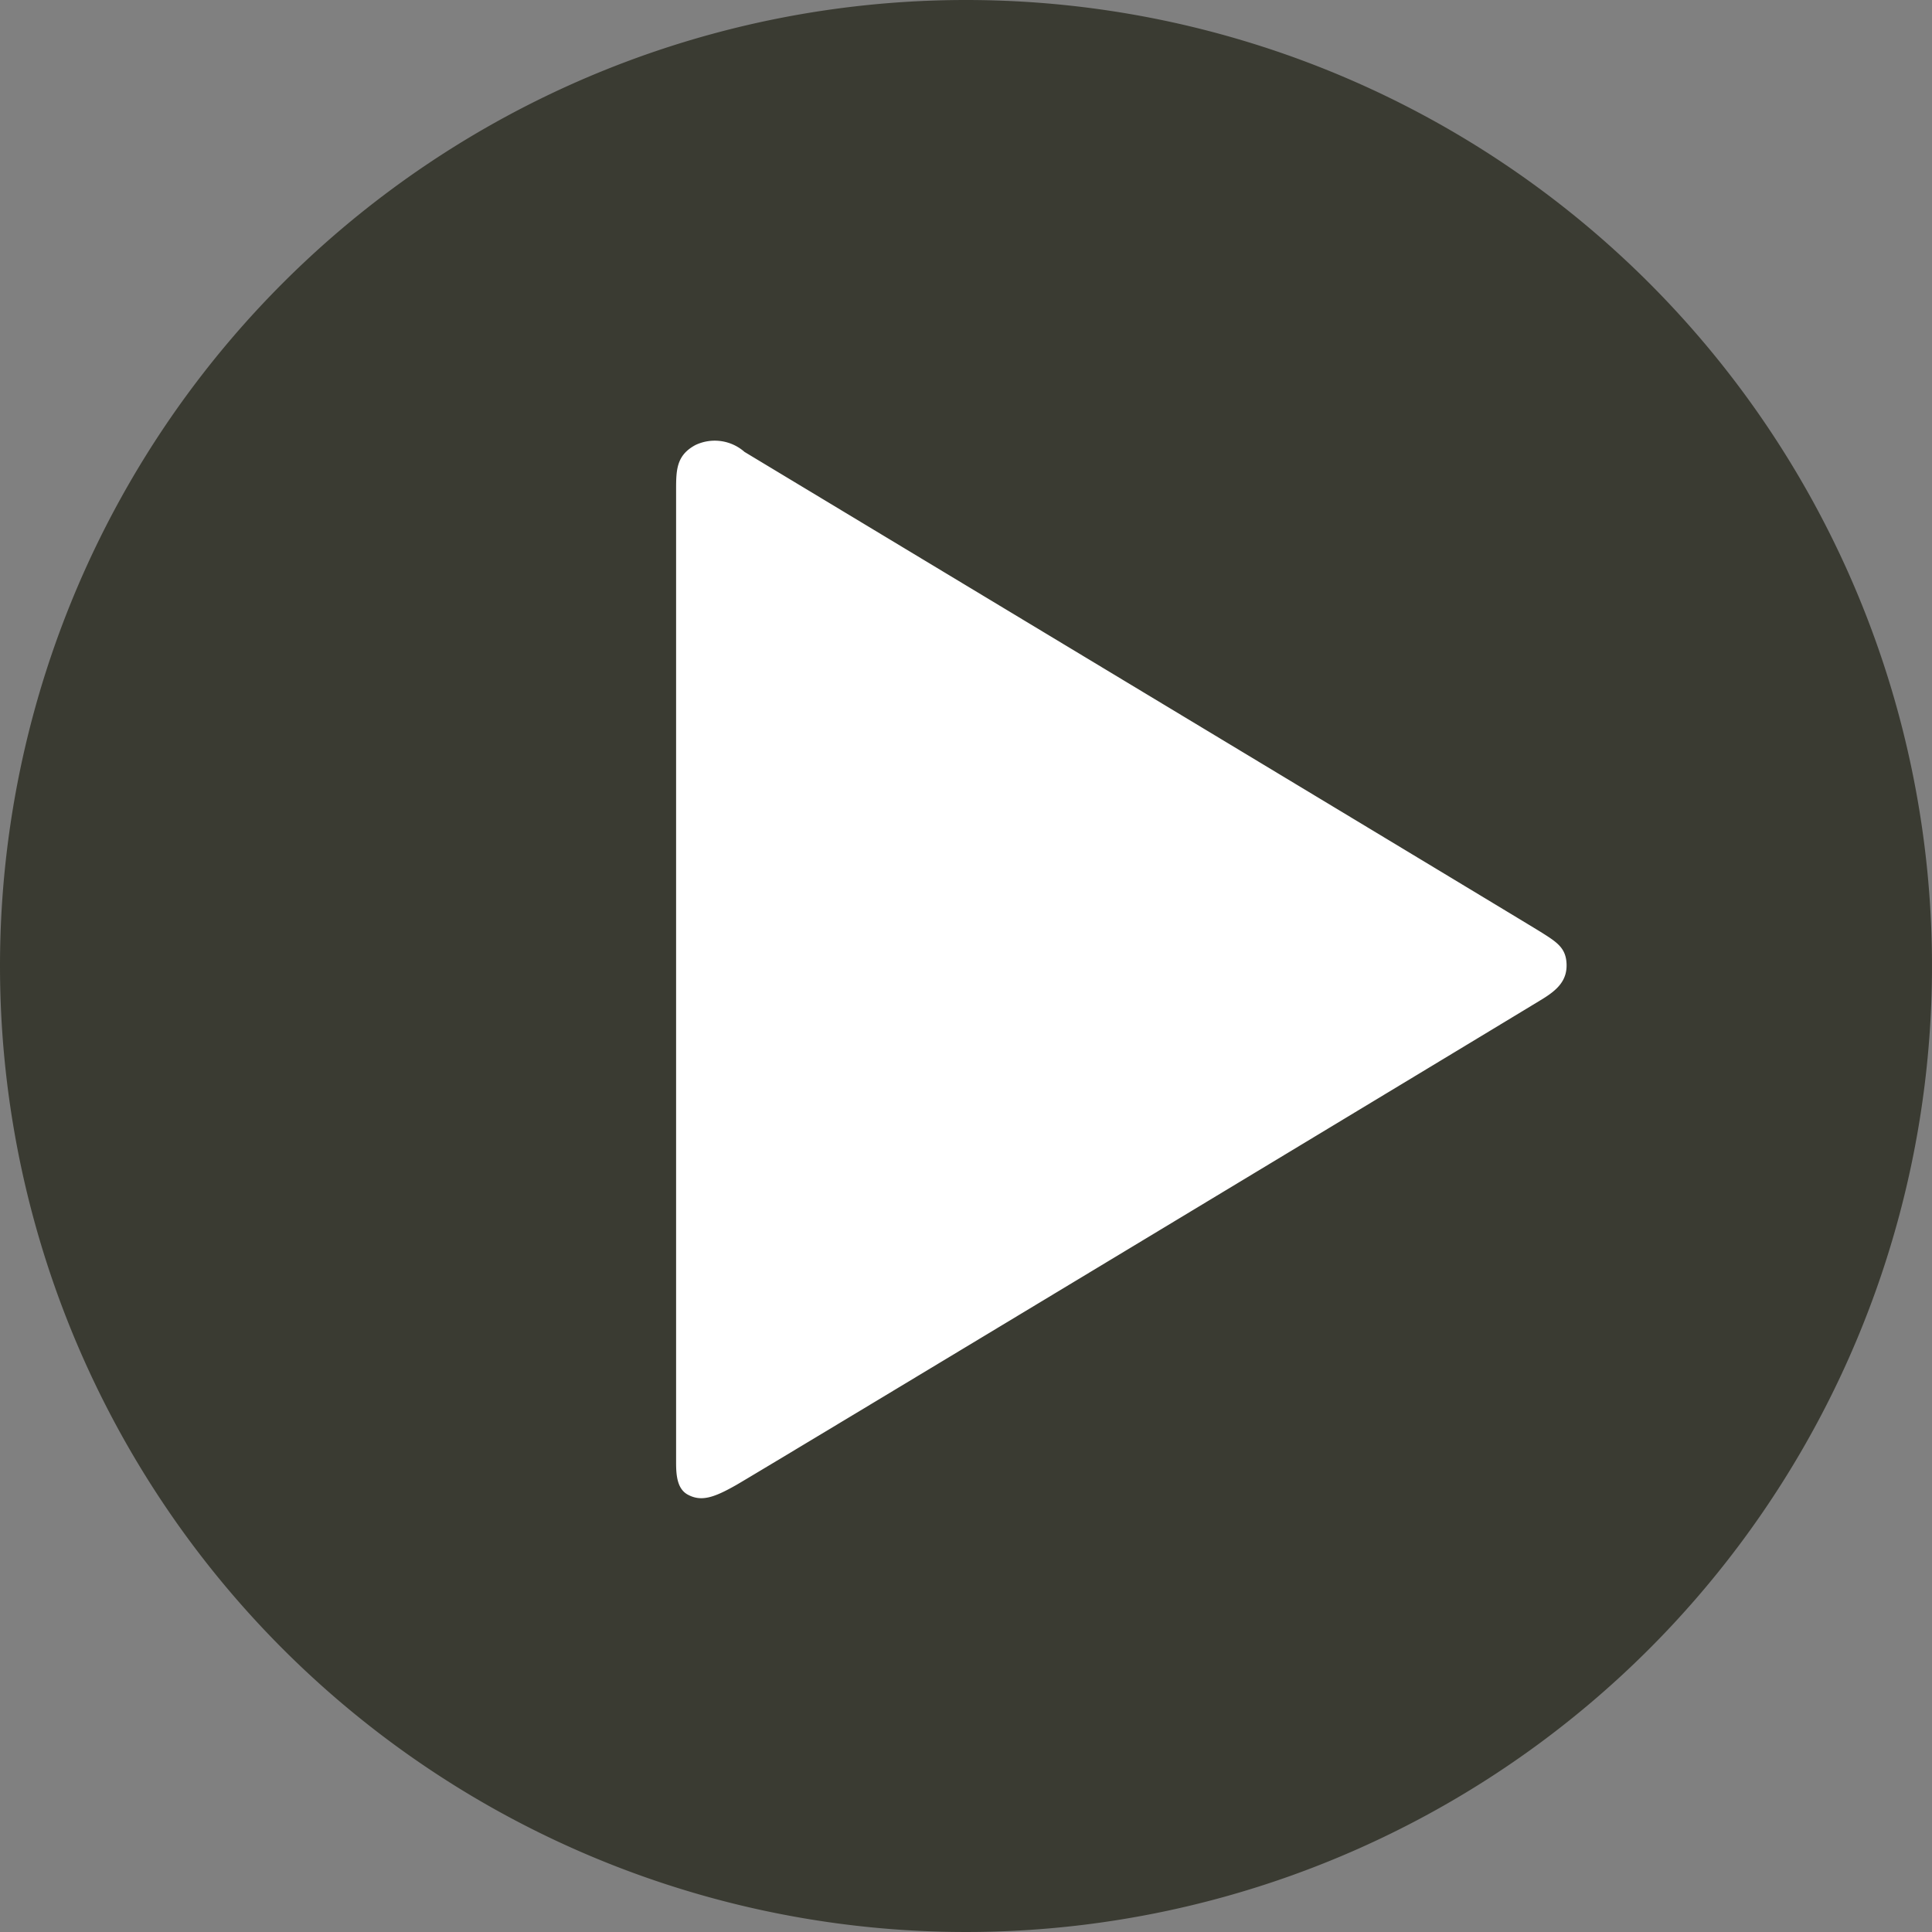 <svg xmlns="http://www.w3.org/2000/svg" xmlns:xlink="http://www.w3.org/1999/xlink" width="20" height="20" viewBox="0 0 20 20"><rect x="0" y="0" width="20" height="20" fill="#808080" stroke="none"/><defs><clipPath id="b"><rect width="20" height="20"/></clipPath></defs><g id="a" clip-path="url(#b)"><path d="M10,0A10,10,0,1,1,0,10,10,10,0,0,1,10,0Z" fill="#3a3b32"/><path d="M.708.121A.466.466,0,0,0,.2.05C.008.153,0,.3,0,.5s0,8.8,0,9.873v.215c0,.131.013.27.122.328.14.075.271.03.5-.1S8.831,5.871,8.978,5.779s.246-.188.24-.356-.1-.227-.267-.332S.871.22.708.121Z" transform="translate(6.999 4.557)" fill="#fff"/></g></svg>
